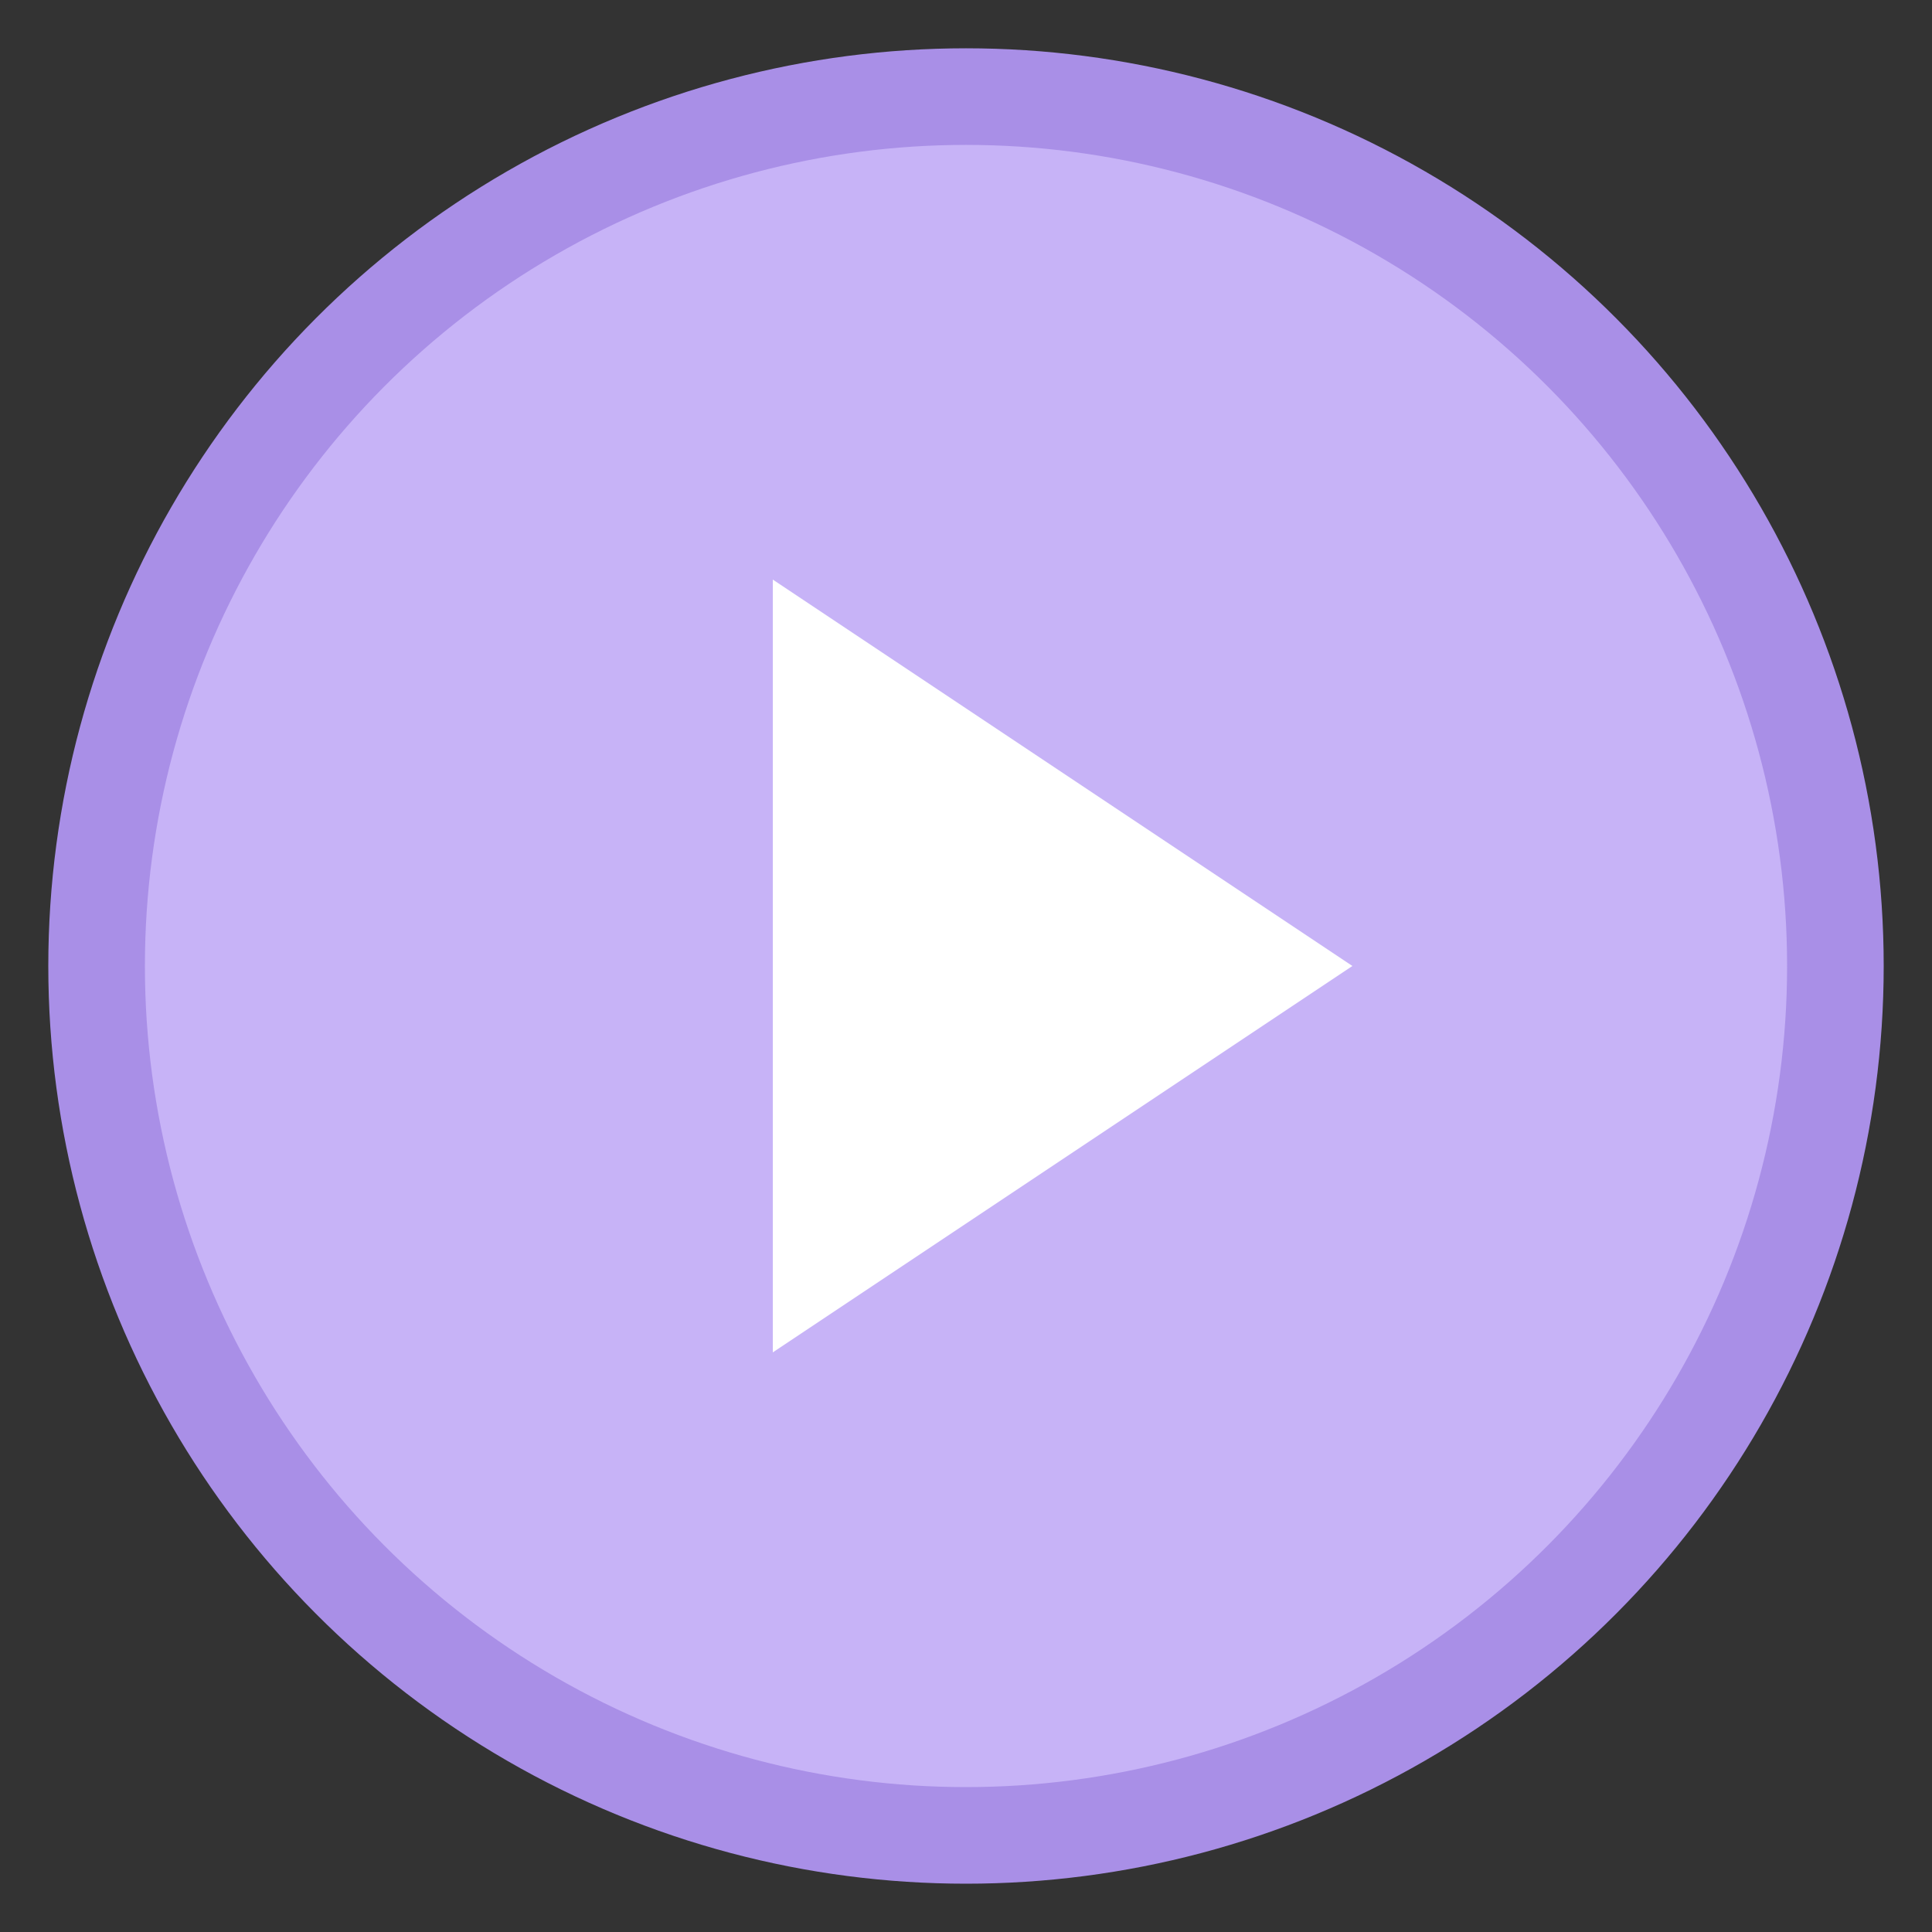 <svg width="100" height="100" viewBox="0 0 100 100" fill="none" xmlns="http://www.w3.org/2000/svg">
  <rect x="0" y="0" width="100" height="100" fill="#333333" stroke="none"/>
  <circle cx="50" cy="50" r="45" fill="#C7B3F7" stroke="#A98FE7" stroke-width="5"/>
  <polygon points="40,30 70,50 40,70" fill="white"/>
</svg>
